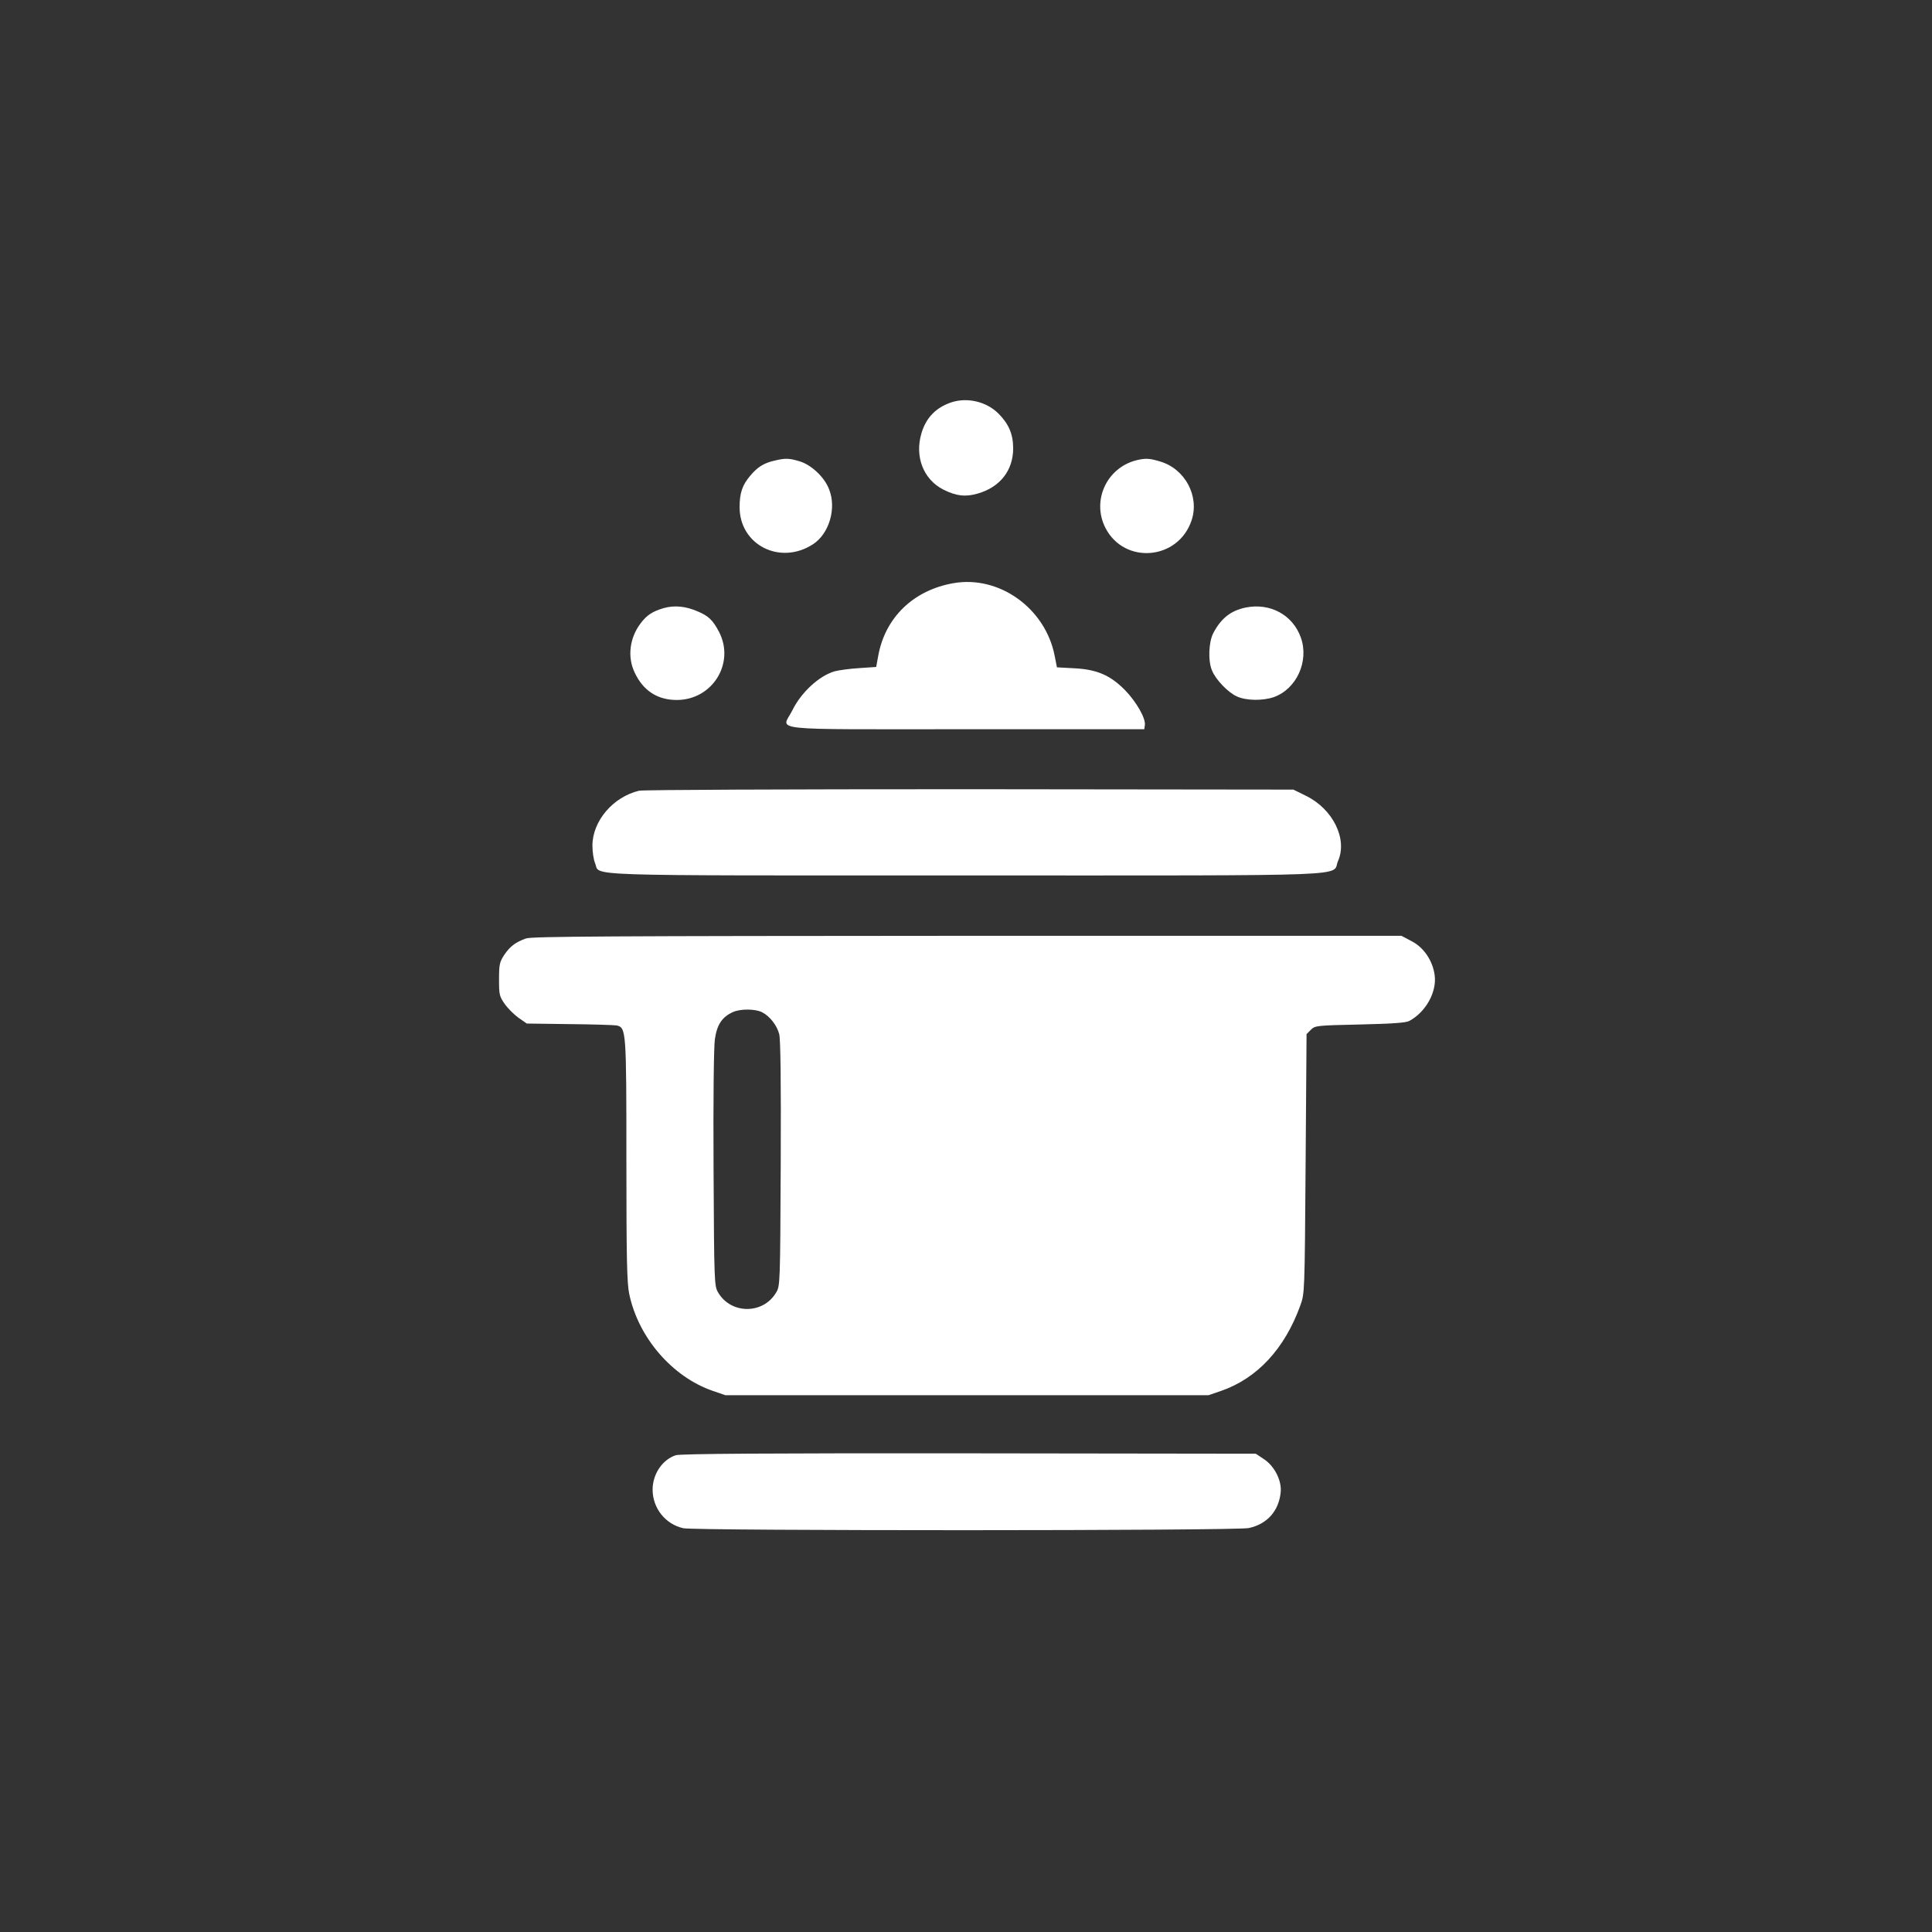 <?xml version="1.0" standalone="no"?>
<!DOCTYPE svg PUBLIC "-//W3C//DTD SVG 20010904//EN"
 "http://www.w3.org/TR/2001/REC-SVG-20010904/DTD/svg10.dtd">
<svg version="1.0" xmlns="http://www.w3.org/2000/svg"
 width="1024pt" height="1024pt" viewBox="0 0 1024 1024"
 preserveAspectRatio="xMidYMid meet">

<rect x="0" y="0" width="1024" height="1024" fill="#333333" stroke="none"/>

<g transform="translate(0,1024) scale(0.1,-0.1)"
fill="#ffffff" stroke="none">
<path d="M5038 8106 c-79 -28 -130 -81 -154 -162 -37 -124 10 -245 116 -299
68 -34 117 -40 182 -21 119 34 188 123 188 240 0 75 -24 130 -78 184 -65 65
-169 88 -254 58z"/>
<path d="M4107 7799 c-58 -13 -92 -34 -131 -81 -41 -48 -56 -91 -56 -166 0
-201 216 -310 390 -196 85 56 124 189 85 289 -24 65 -94 131 -157 150 -57 17
-75 17 -131 4z"/>
<path d="M6025 7801 c-159 -39 -240 -214 -166 -359 101 -196 387 -171 457 41
42 128 -35 272 -167 311 -56 17 -77 18 -124 7z"/>
<path d="M5053 7149 c-211 -37 -361 -181 -398 -384 l-11 -60 -89 -6 c-50 -3
-108 -11 -131 -17 -83 -24 -178 -112 -225 -208 -55 -110 -160 -99 921 -99
l945 0 3 22 c5 36 -45 123 -105 185 -78 79 -149 110 -269 116 l-92 5 -12 61
c-49 252 -294 428 -537 385z"/>
<path d="M3518 7017 c-58 -17 -90 -37 -122 -80 -59 -77 -72 -179 -32 -262 45
-96 121 -145 223 -145 189 0 310 195 224 361 -32 61 -55 84 -112 108 -64 28
-123 34 -181 18z"/>
<path d="M6603 7020 c-79 -16 -131 -57 -172 -135 -25 -47 -29 -148 -7 -199 20
-49 85 -116 131 -137 50 -23 137 -24 196 -4 121 43 188 190 144 315 -42 120
-162 186 -292 160z"/>
<path d="M3387 6049 c-138 -33 -247 -161 -247 -291 0 -32 6 -74 14 -93 30 -70
-131 -65 1966 -65 2125 0 1935 -7 1972 77 51 116 -27 275 -170 345 l-67 33
-1715 2 c-982 0 -1731 -3 -1753 -8z"/>
<path d="M2788 5266 c-56 -20 -85 -42 -116 -88 -24 -37 -27 -50 -27 -129 0
-81 2 -90 30 -130 17 -24 50 -57 74 -74 l43 -30 226 -3 c125 -1 237 -5 250 -7
51 -12 52 -23 52 -714 0 -523 3 -652 15 -709 48 -231 228 -440 443 -514 l67
-23 1280 0 1280 0 67 23 c191 66 337 223 420 453 23 64 23 64 28 751 l5 687
23 23 c22 22 29 23 260 28 174 4 244 9 262 19 87 47 146 153 134 242 -10 77
-58 148 -123 181 l-53 28 -2302 0 c-1893 -1 -2308 -3 -2338 -14z m1251 -391
c40 -20 79 -69 91 -116 7 -26 10 -250 8 -687 -3 -632 -3 -648 -24 -682 -68
-117 -240 -117 -308 0 -20 34 -21 50 -24 654 -2 363 1 647 7 688 11 77 38 118
96 144 40 18 119 17 154 -1z"/>
<path d="M3582 2527 c-71 -23 -123 -100 -123 -182 0 -99 68 -184 163 -205 69
-14 2928 -14 2997 1 97 21 159 90 169 190 6 62 -33 139 -90 176 l-42 28 -1520
2 c-1063 1 -1531 -2 -1554 -10z"/>
</g>
</svg>
